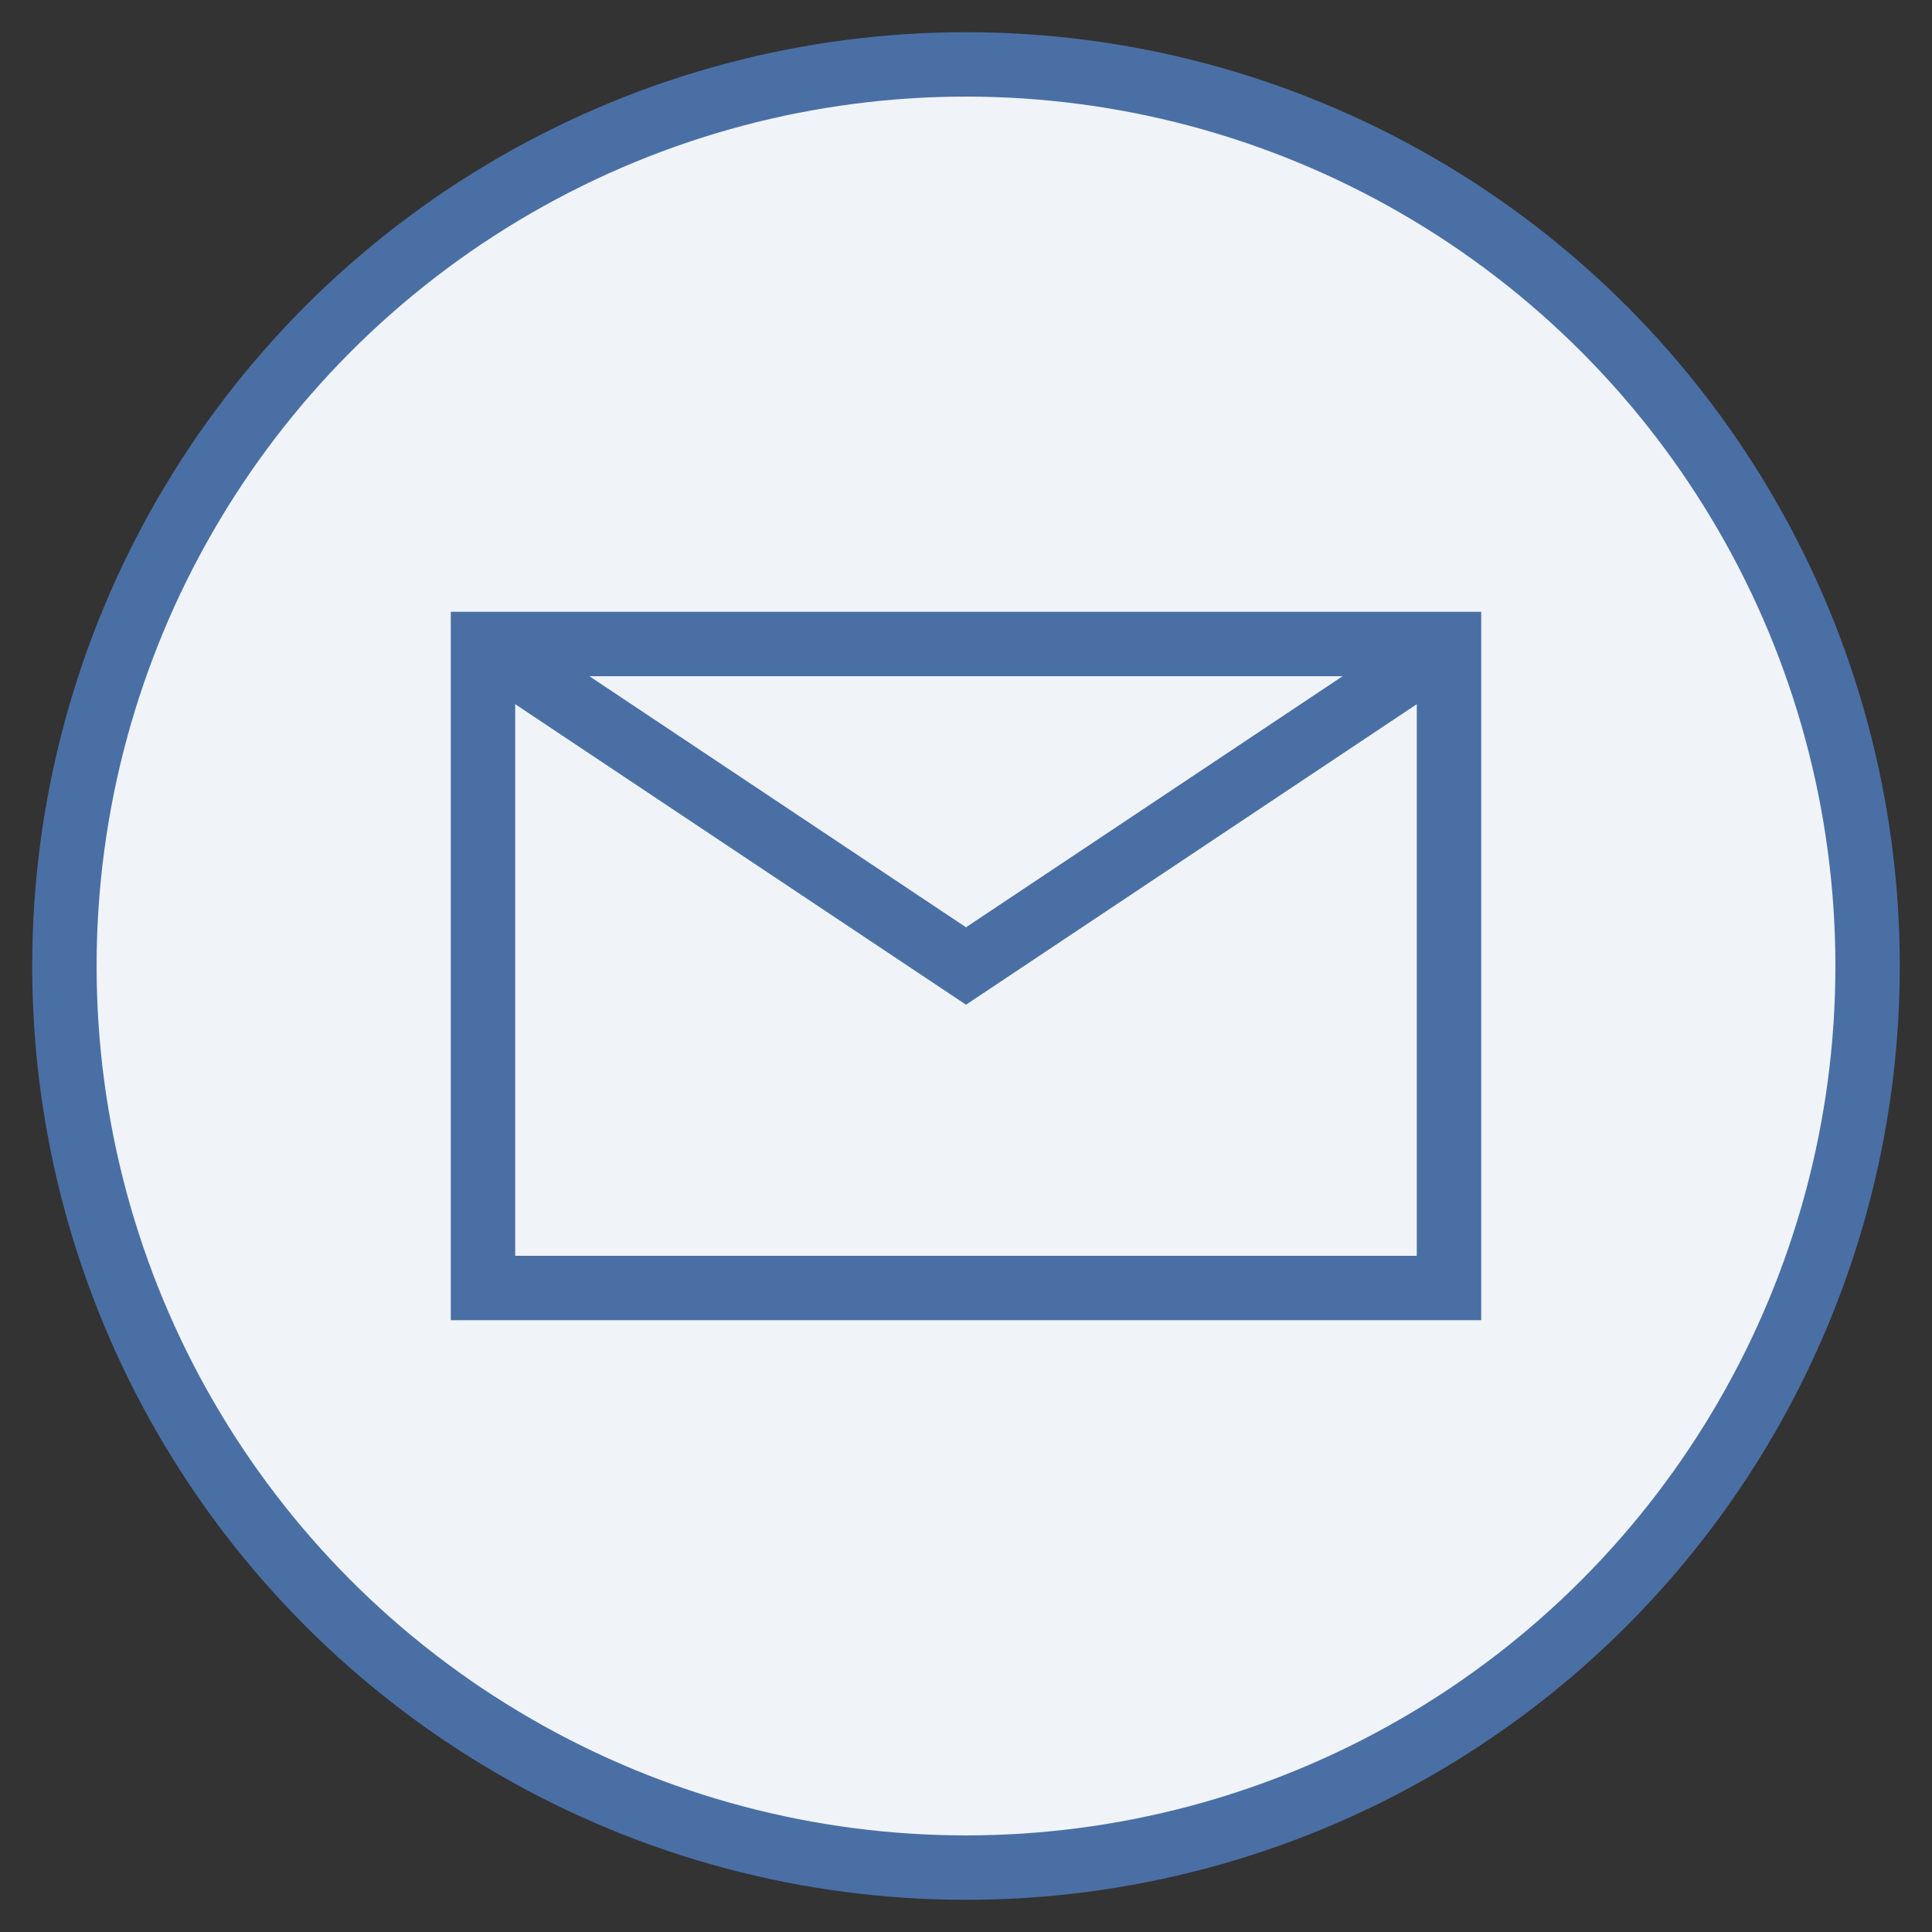 <?xml version="1.0" encoding="UTF-8"?>
<svg width="60" height="60" viewBox="0 0 60 60" xmlns="http://www.w3.org/2000/svg">
  <rect x="0" y="0" width="60" height="60" fill="#333333" stroke="none"/>
  <circle cx="30" cy="30" r="28" fill="#f0f4f8" stroke="#4a6fa5" stroke-width="2"/>
  <path d="M15,20 L45,20 L45,40 L15,40 Z" fill="none" stroke="#4a6fa5" stroke-width="2"/>
  <path d="M15,20 L30,30 L45,20" fill="none" stroke="#4a6fa5" stroke-width="2"/>
</svg>